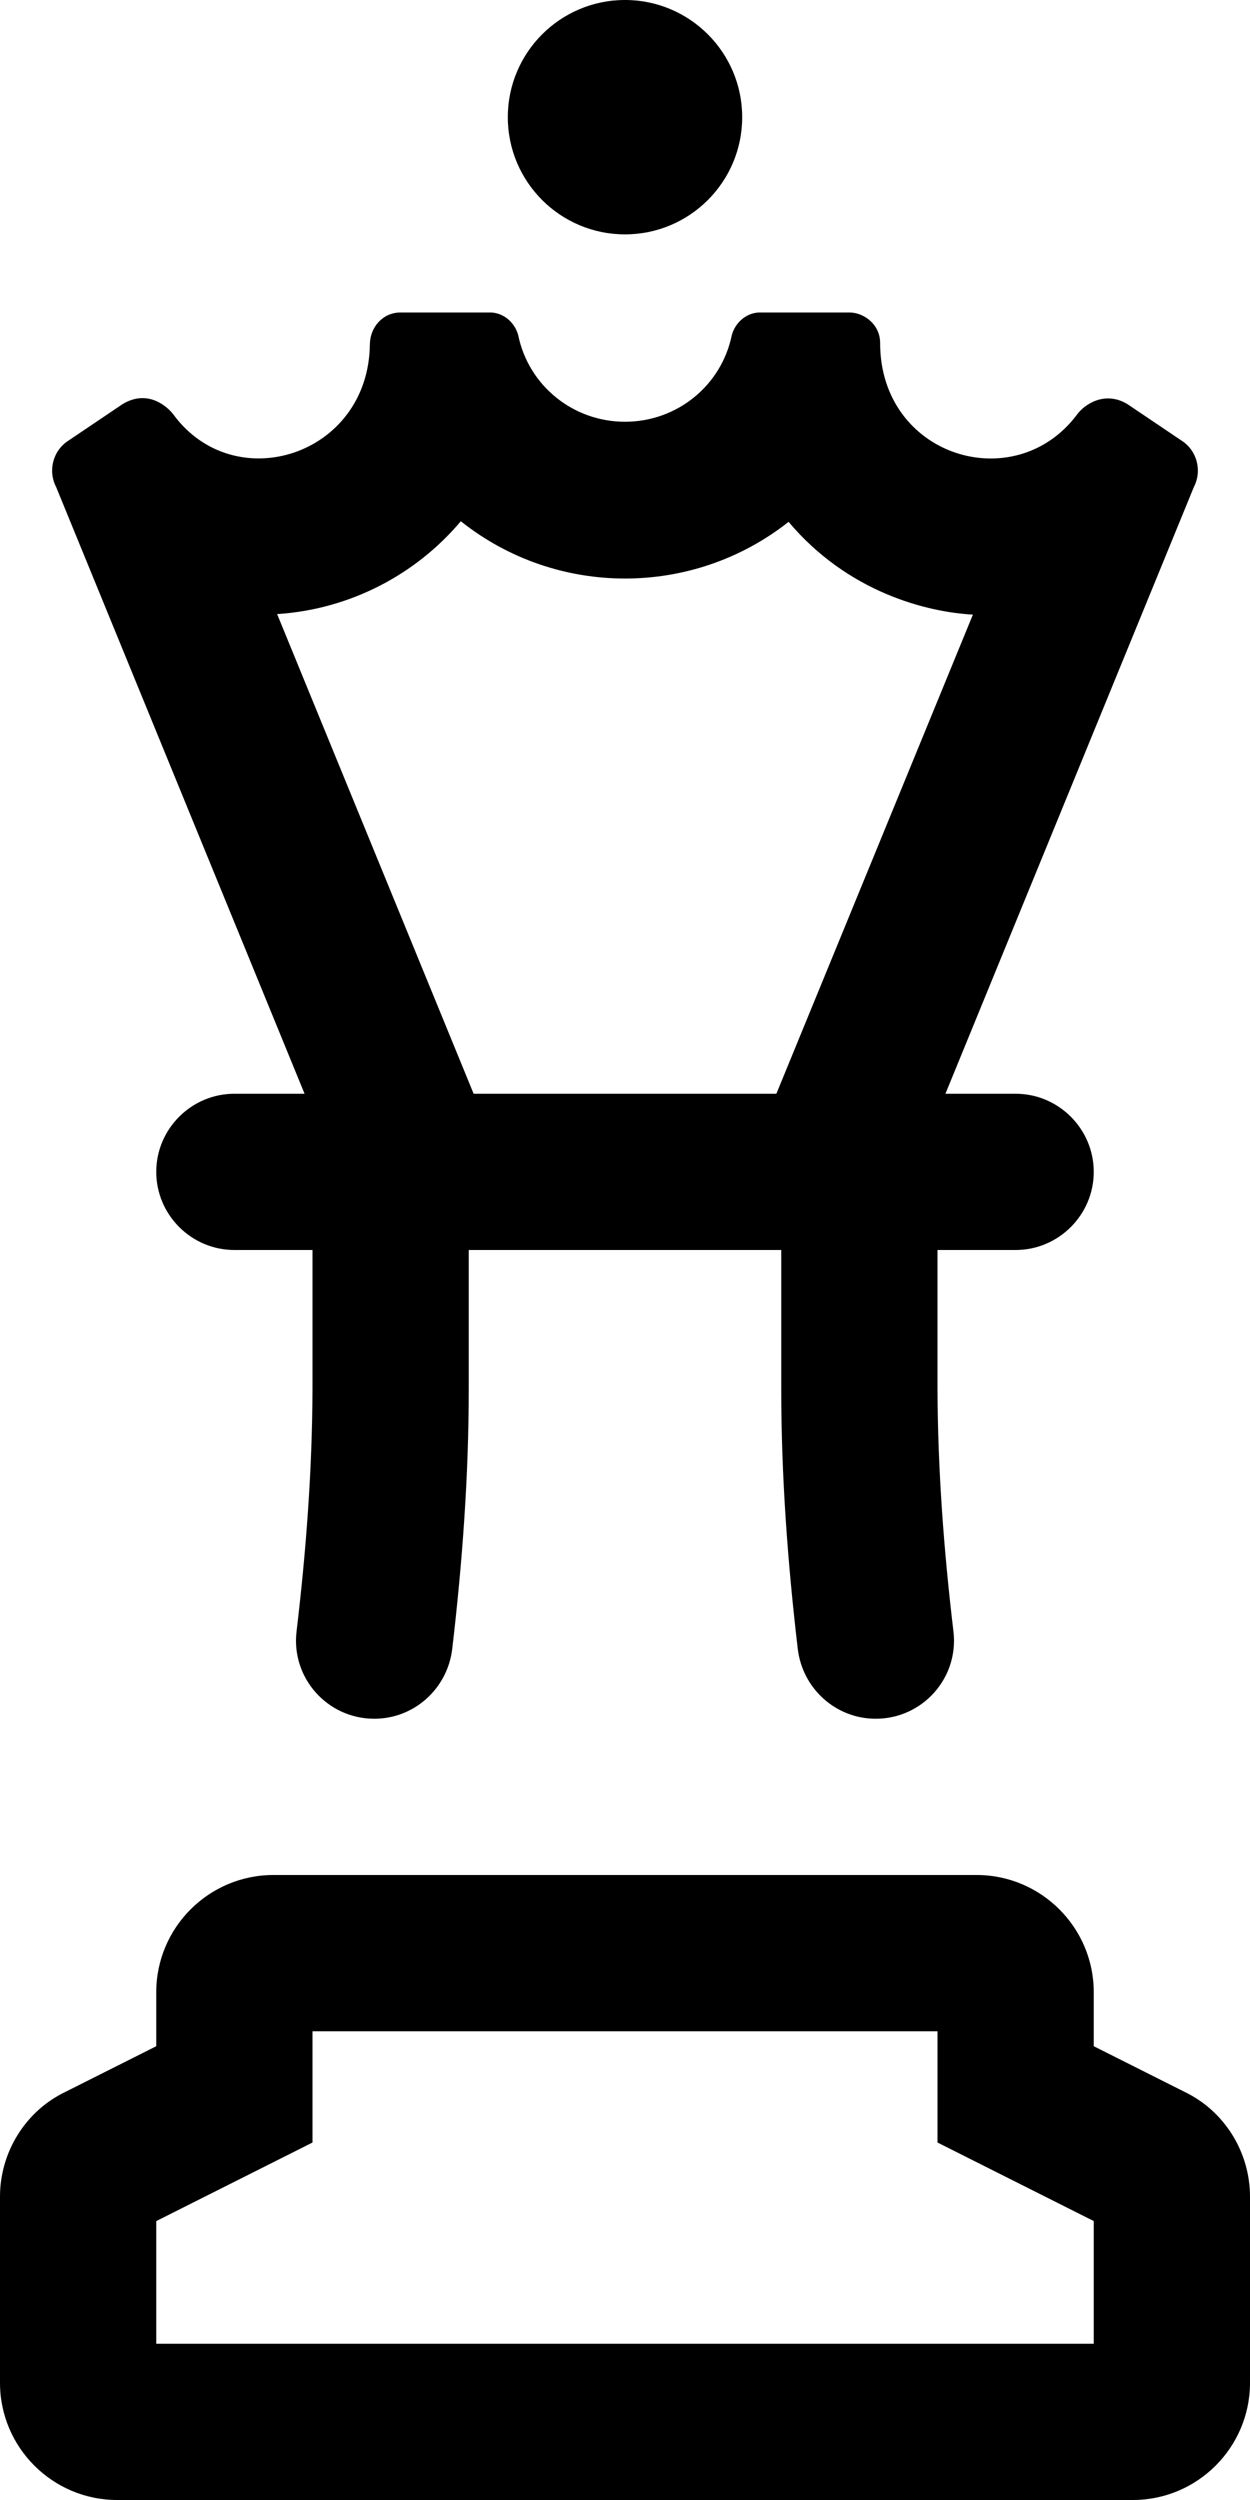 <svg xmlns="http://www.w3.org/2000/svg" viewBox="0 0 256 512"><!-- Font Awesome Pro 6.0.0-alpha2 by @fontawesome - https://fontawesome.com License - https://fontawesome.com/license (Commercial License) --><path d="M128 48C141.25 48 152 37.25 152 24S141.25 0 128 0S104 10.75 104 24S114.75 48 128 48ZM242.641 428.438L224 419.062V408C224 394.766 213.234 384 200 384H56C42.766 384 32 394.766 32 408V419.062L13.422 428.406C5.266 432.297 0 440.719 0 449.875V488C0 501.234 10.766 512 24 512H232C245.234 512 256 501.234 256 488V449.875C256 440.75 250.766 432.344 242.641 428.438ZM224 480H32V454.881L64 438.787V416H192V438.787L224 454.877V480ZM62.375 224H48C39.199 224 32 231.199 32 240C32 248.799 39.199 256 48 256H64V284.5C63.938 301.139 62.693 317.67 60.734 334.115C59.6 343.641 67.057 352 76.648 352C84.855 352 91.67 345.805 92.623 337.654C94.688 320.029 96 302.322 96 284.5V256H160V284.5C160 302.322 161.312 320.029 163.377 337.654C164.33 345.805 171.145 352 179.352 352C188.943 352 196.4 343.641 195.266 334.115C193.307 317.67 192.062 301.139 192 284.5V256H208C216.801 256 224 248.799 224 240C224 231.199 216.801 224 208 224H193.625L244.5 99.75C246.25 96.375 245.125 92.25 242 90.25L230.875 82.75C226.271 79.988 222.062 82.785 220.5 85C207.738 101.891 180.25 93.504 180.25 70.25C180.25 66.342 176.82 64 174 64H155.875C153.125 63.875 150.625 65.875 149.875 68.625C147.75 79 138.625 86.375 128 86.375S108.25 79 106.125 68.625C105.375 65.875 102.875 63.875 100.125 64H82C78.432 64 75.789 66.965 75.748 70.533C75.482 93.344 48.055 101.994 35.5 84.875C34.443 83.465 30.412 79.576 25.125 82.75L14 90.25C10.875 92.25 9.75 96.375 11.5 99.75L62.375 224ZM57 125.75C71.5 124.75 85 117.875 94.375 106.75C114 122.375 141.875 122.375 161.5 106.875C173.686 121.344 189.832 125.352 199.25 125.875L159 224H97L56.75 125.75H57Z"/></svg>